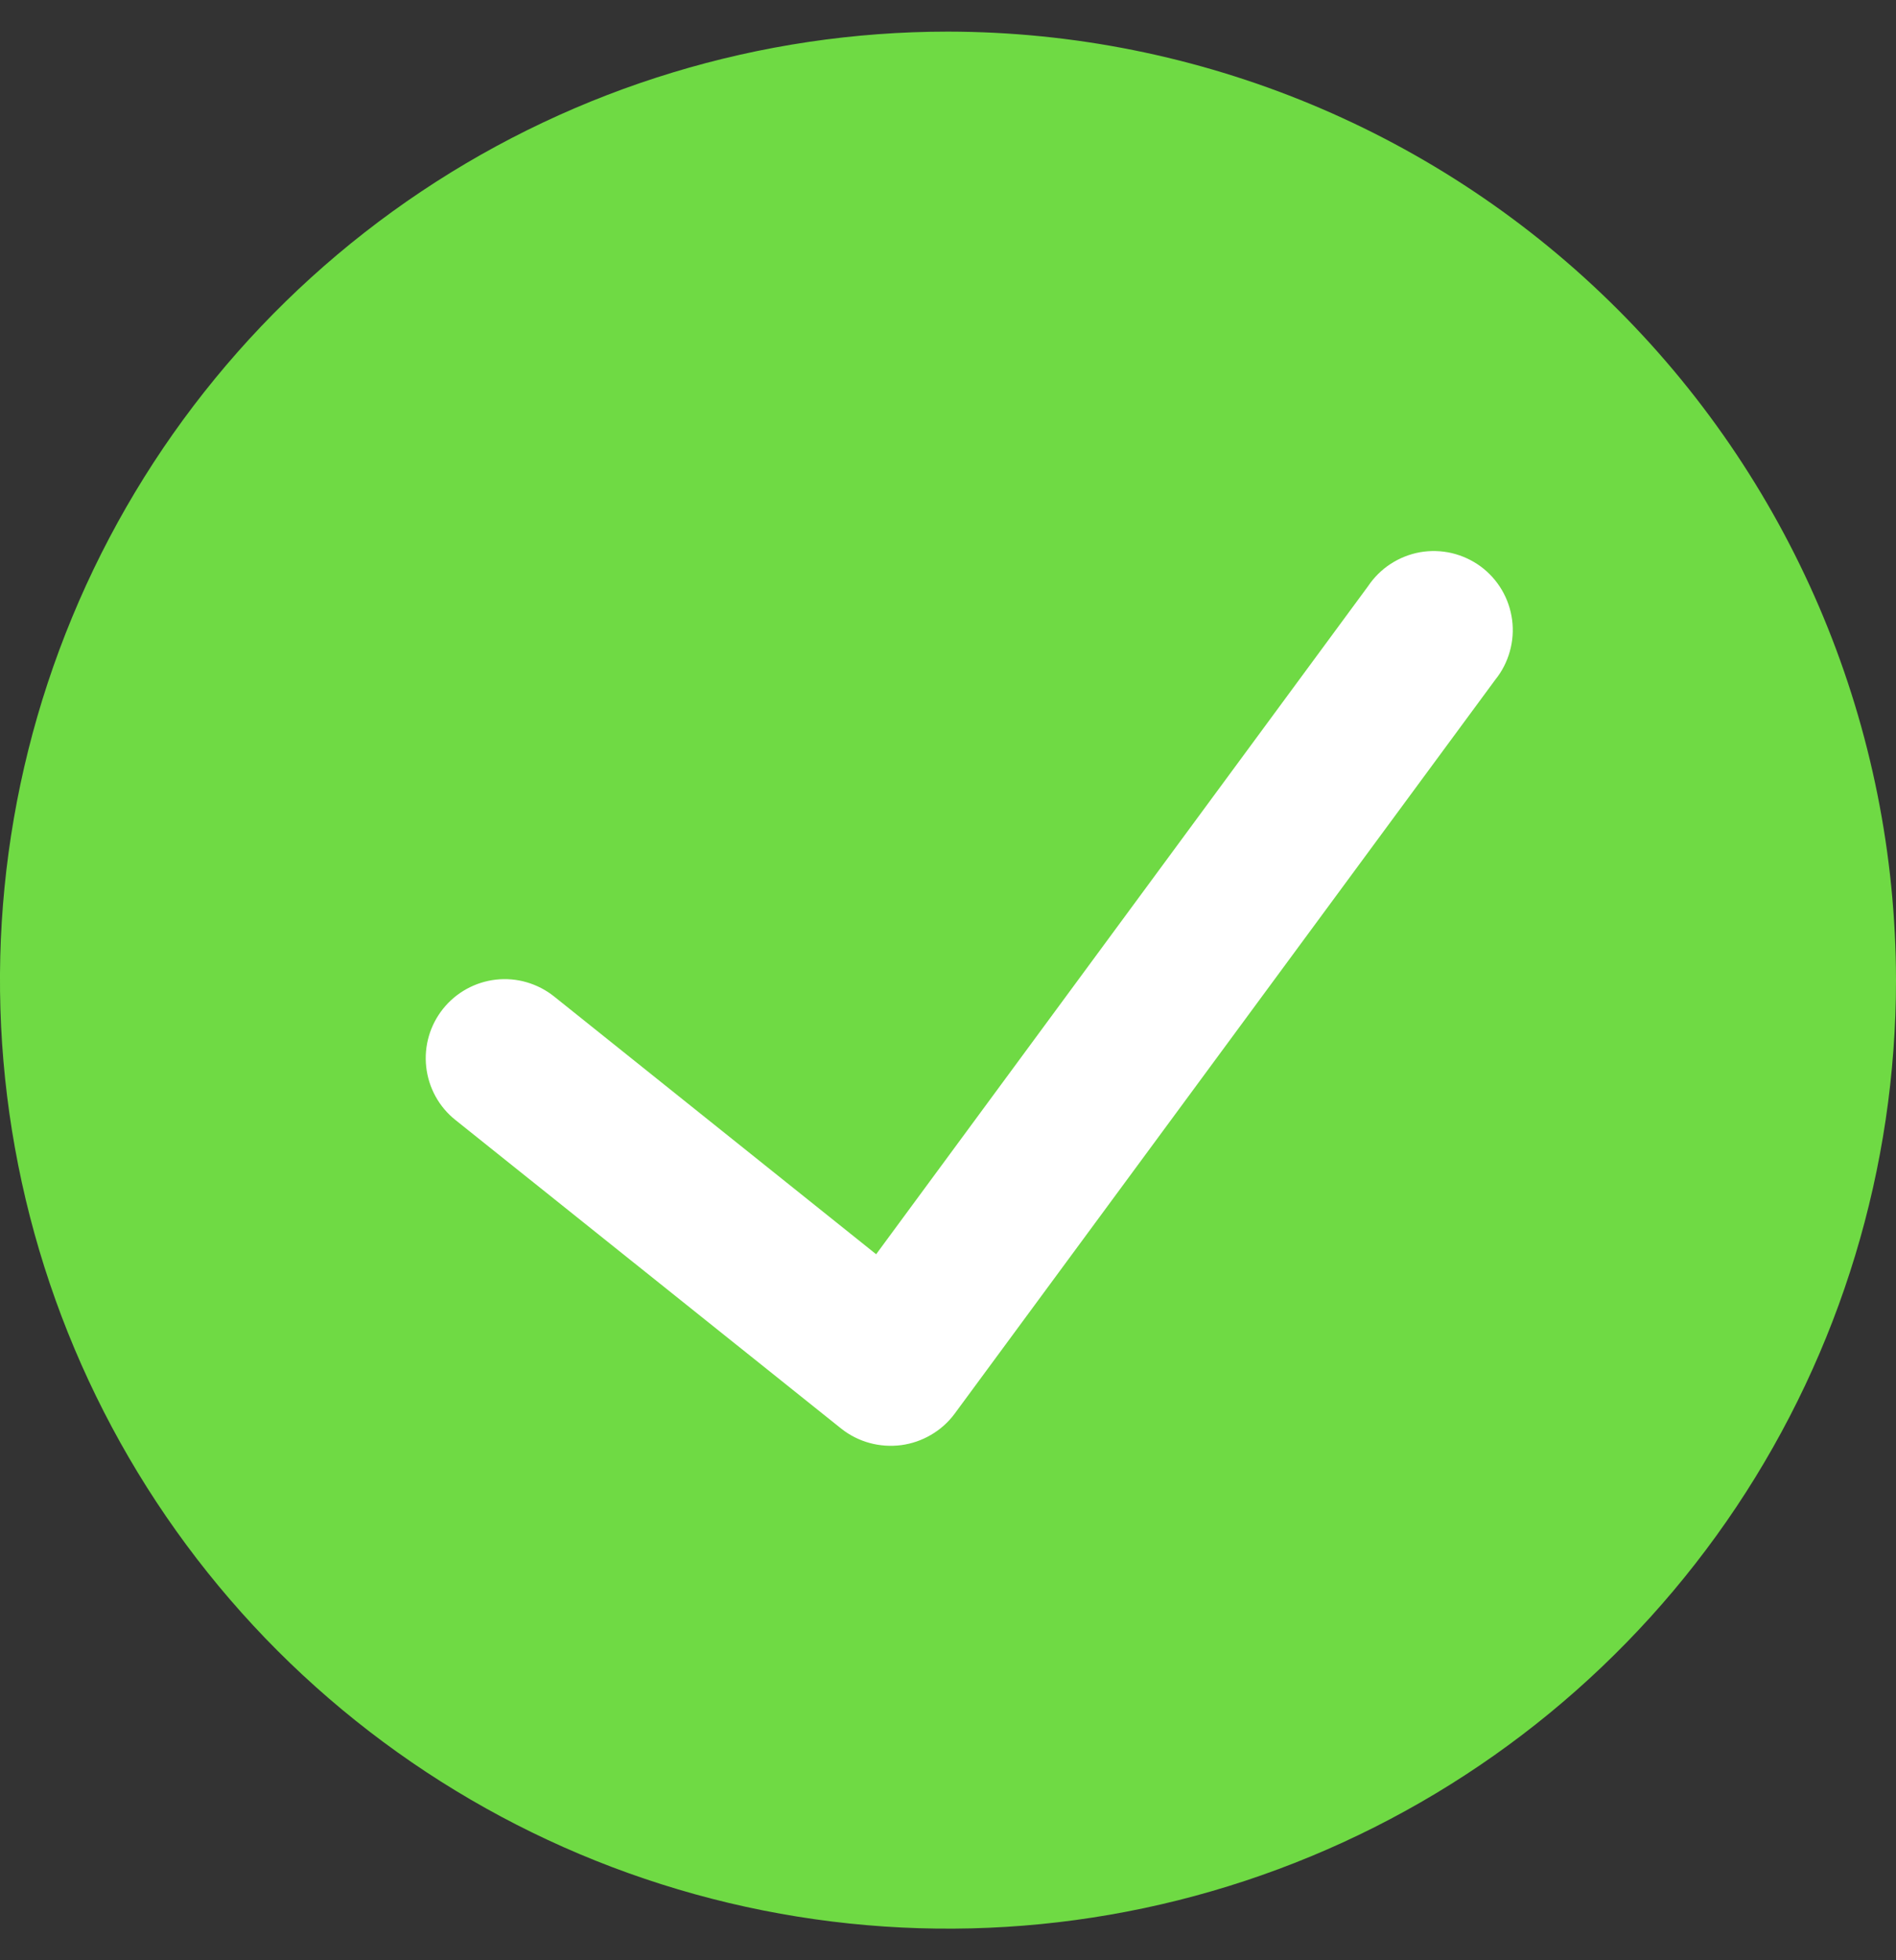 <svg width="30" height="31" viewBox="0 0 30 31" fill="none" xmlns="http://www.w3.org/2000/svg">
<rect x="0" y="0" width="30" height="31" fill="#333333" stroke="none"/>
<g clip-path="url(#clip0_1457_474)">
<path d="M15 28.281C21.99 28.281 27.656 22.615 27.656 15.625C27.656 8.635 21.99 2.969 15 2.969C8.01 2.969 2.344 8.635 2.344 15.625C2.344 22.615 8.01 28.281 15 28.281Z" fill="white"/>
<path d="M15 0.5C12.033 0.5 9.133 1.38 6.666 3.028C4.2 4.676 2.277 7.019 1.142 9.76C0.006 12.501 -0.291 15.517 0.288 18.426C0.867 21.336 2.296 24.009 4.393 26.107C6.491 28.204 9.164 29.633 12.074 30.212C14.983 30.791 17.999 30.494 20.74 29.358C23.481 28.223 25.824 26.3 27.472 23.834C29.12 21.367 30 18.467 30 15.5C29.995 11.523 28.413 7.711 25.602 4.899C22.789 2.086 18.977 0.505 15 0.5ZM23.659 10.75L15.102 22.361C15.002 22.495 14.875 22.608 14.73 22.692C14.585 22.777 14.424 22.832 14.258 22.854C14.092 22.875 13.922 22.864 13.761 22.82C13.599 22.776 13.447 22.7 13.315 22.596L7.205 17.711C7.077 17.609 6.97 17.482 6.891 17.338C6.812 17.194 6.762 17.036 6.744 16.873C6.707 16.543 6.803 16.213 7.01 15.954C7.217 15.695 7.519 15.529 7.848 15.492C8.012 15.474 8.177 15.488 8.334 15.534C8.492 15.58 8.639 15.656 8.768 15.759L13.863 19.835L21.646 9.271C21.74 9.131 21.861 9.01 22.003 8.918C22.144 8.826 22.303 8.763 22.469 8.733C22.636 8.704 22.806 8.709 22.971 8.747C23.135 8.786 23.29 8.857 23.427 8.957C23.563 9.057 23.677 9.184 23.763 9.329C23.849 9.475 23.904 9.636 23.926 9.804C23.948 9.971 23.935 10.142 23.889 10.304C23.843 10.467 23.765 10.619 23.659 10.75Z" fill="#6FDA44"/>
</g>
<defs>
<clipPath id="clip0_1457_474">
<rect width="30" height="31" fill="white"/>
</clipPath>
</defs>
</svg>
